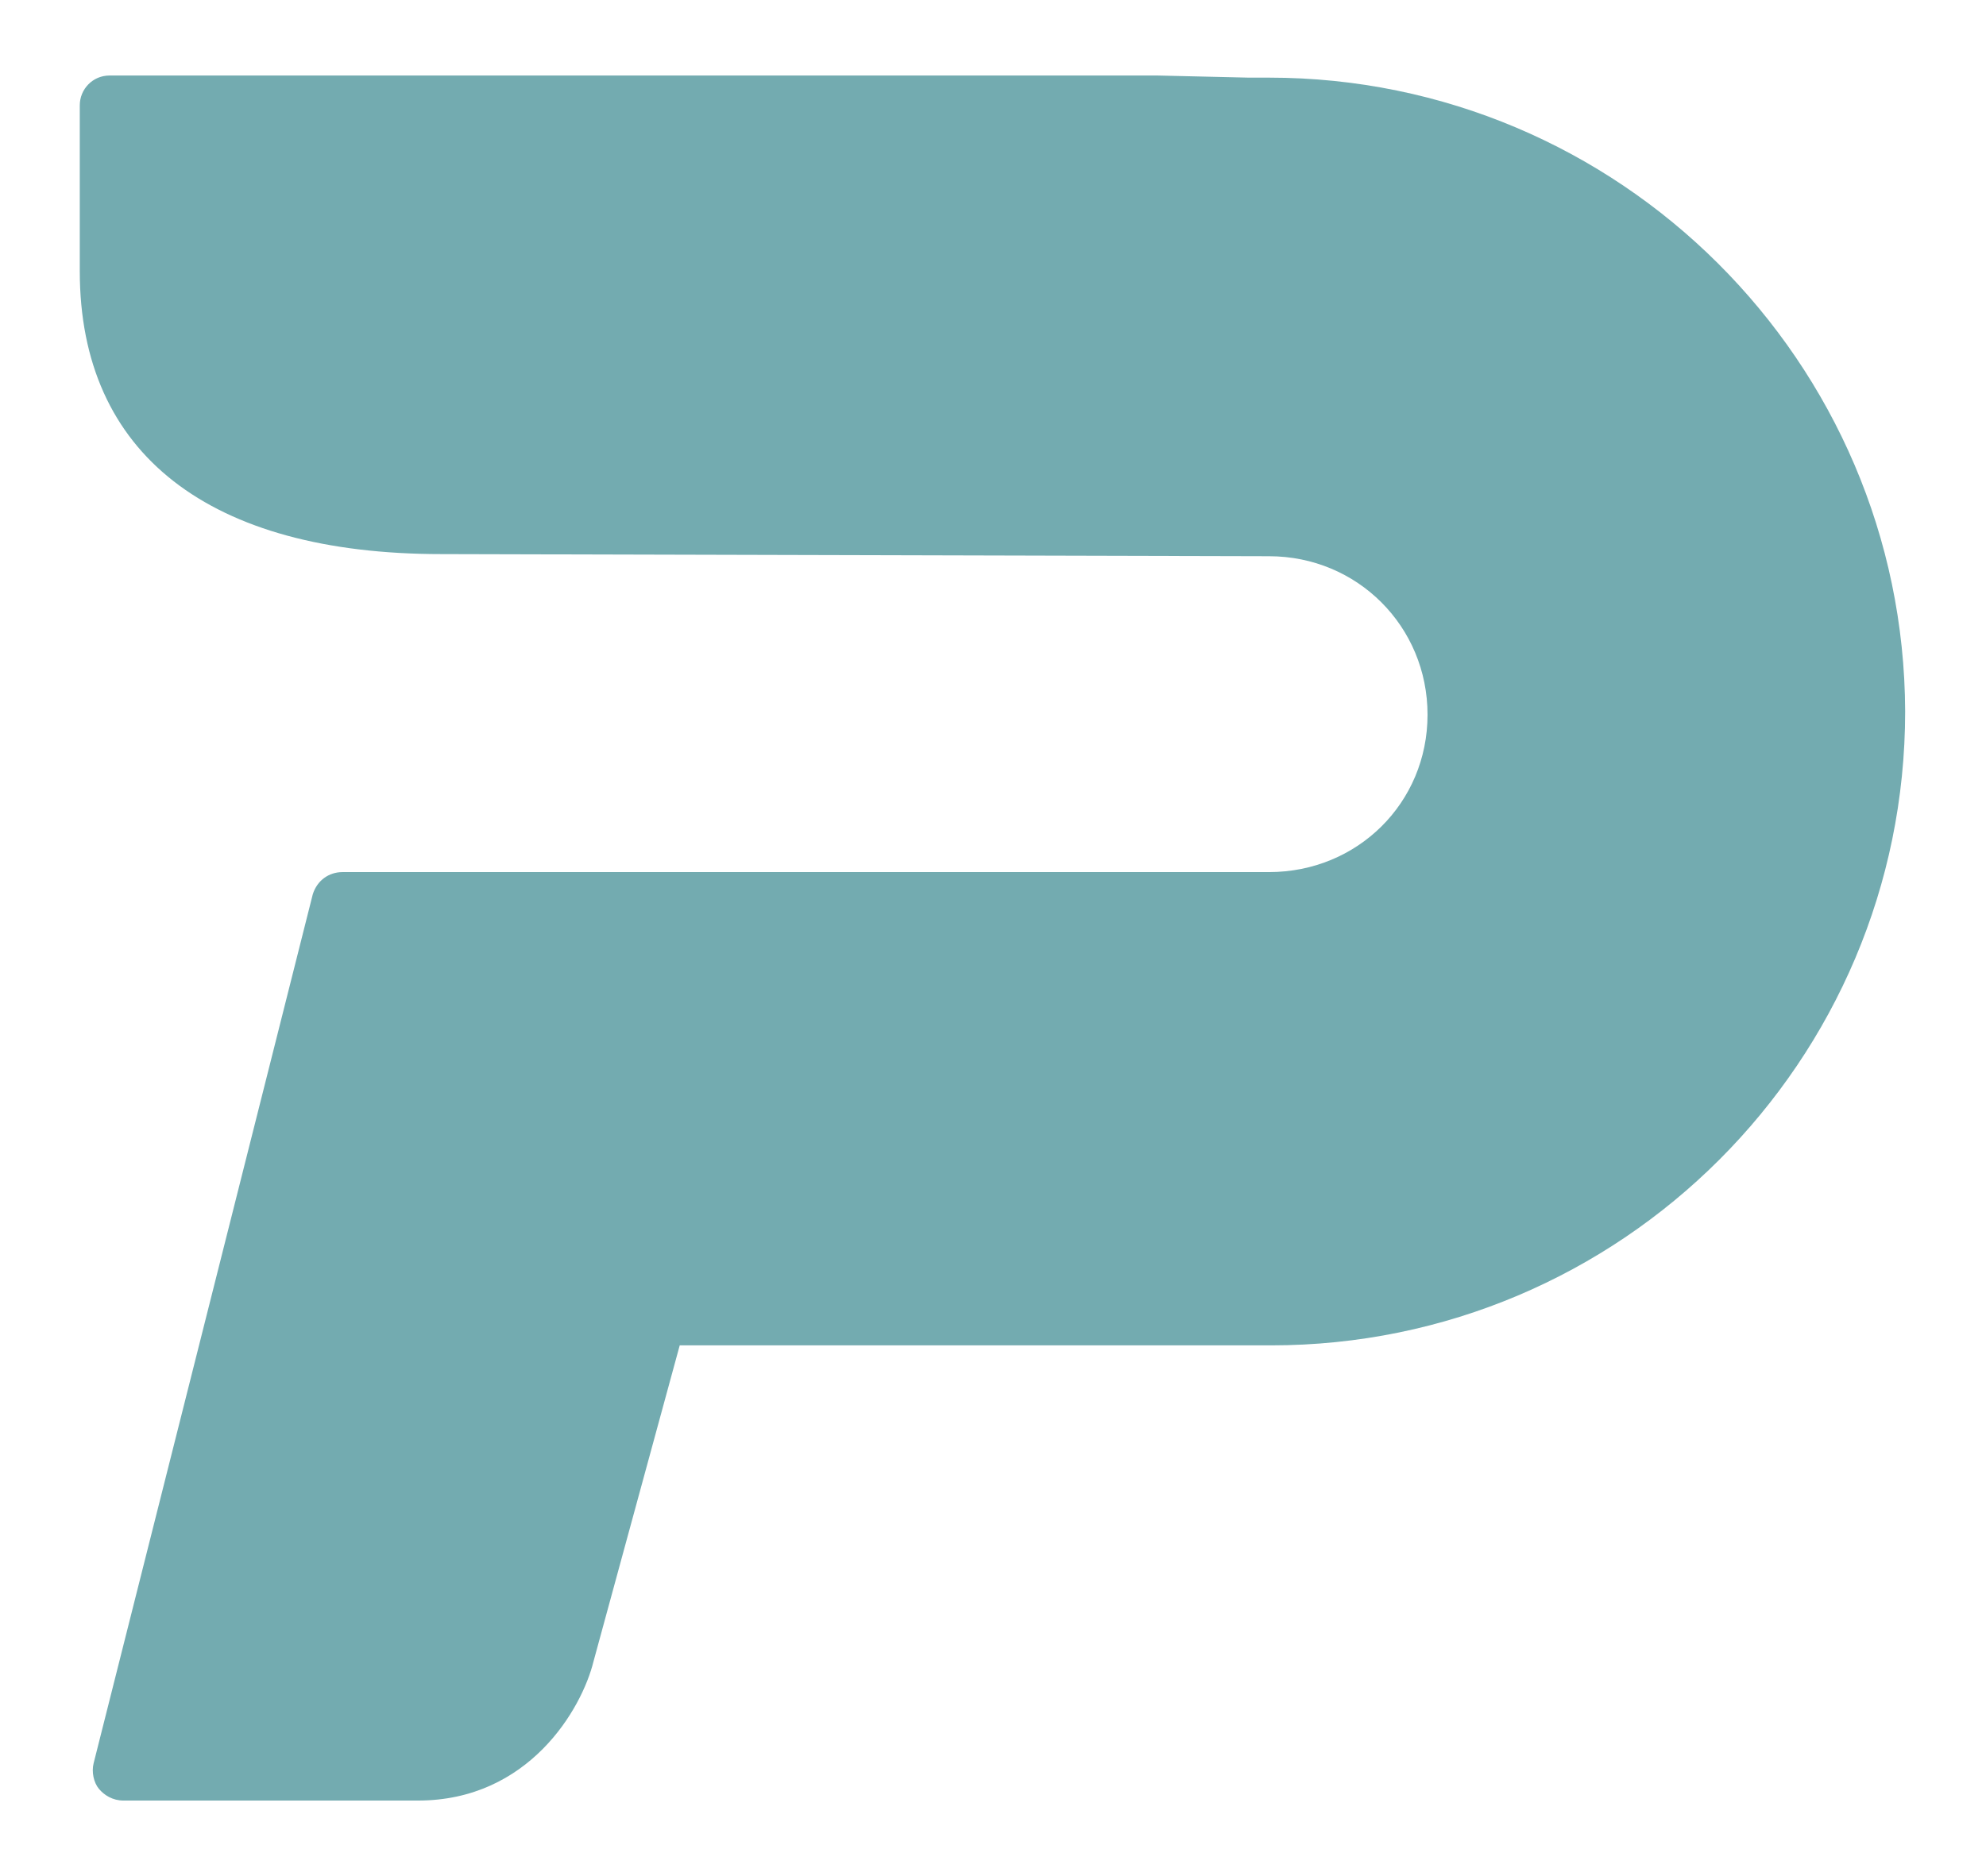 <svg xmlns="http://www.w3.org/2000/svg" xmlns:xlink="http://www.w3.org/1999/xlink" id="Capa_1" x="0px" y="0px" viewBox="0 0 186.7 176.4" style="enable-background:new 0 0 186.7 176.4;" xml:space="preserve">
<style type="text/css">
	.st0{fill:#73ABB0;}
</style>
<path class="st0" d="M119.3,7.3h-1.9l-8.6-0.2H10.3c-1.6,0-2.8,1.3-2.8,2.8v15.6c0,17.2,12.2,26.6,34,26.6l77.8,0.2  c8.3,0,14.9,6.6,14.9,14.9S127.6,82,119.3,82H32.2c-1.3,0-2.4,0.8-2.8,2.1L8.8,165.8c-0.2,0.8,0,1.8,0.5,2.4s1.3,1.1,2.3,1.1h27.7  c10.4,0,15.4-8.6,16.5-13.1l8.1-29.7h55.6c32.9,0,59.6-26.7,59.6-59.6C179,34,152.2,7.3,119.3,7.3L119.3,7.3z"></path>
</svg>
